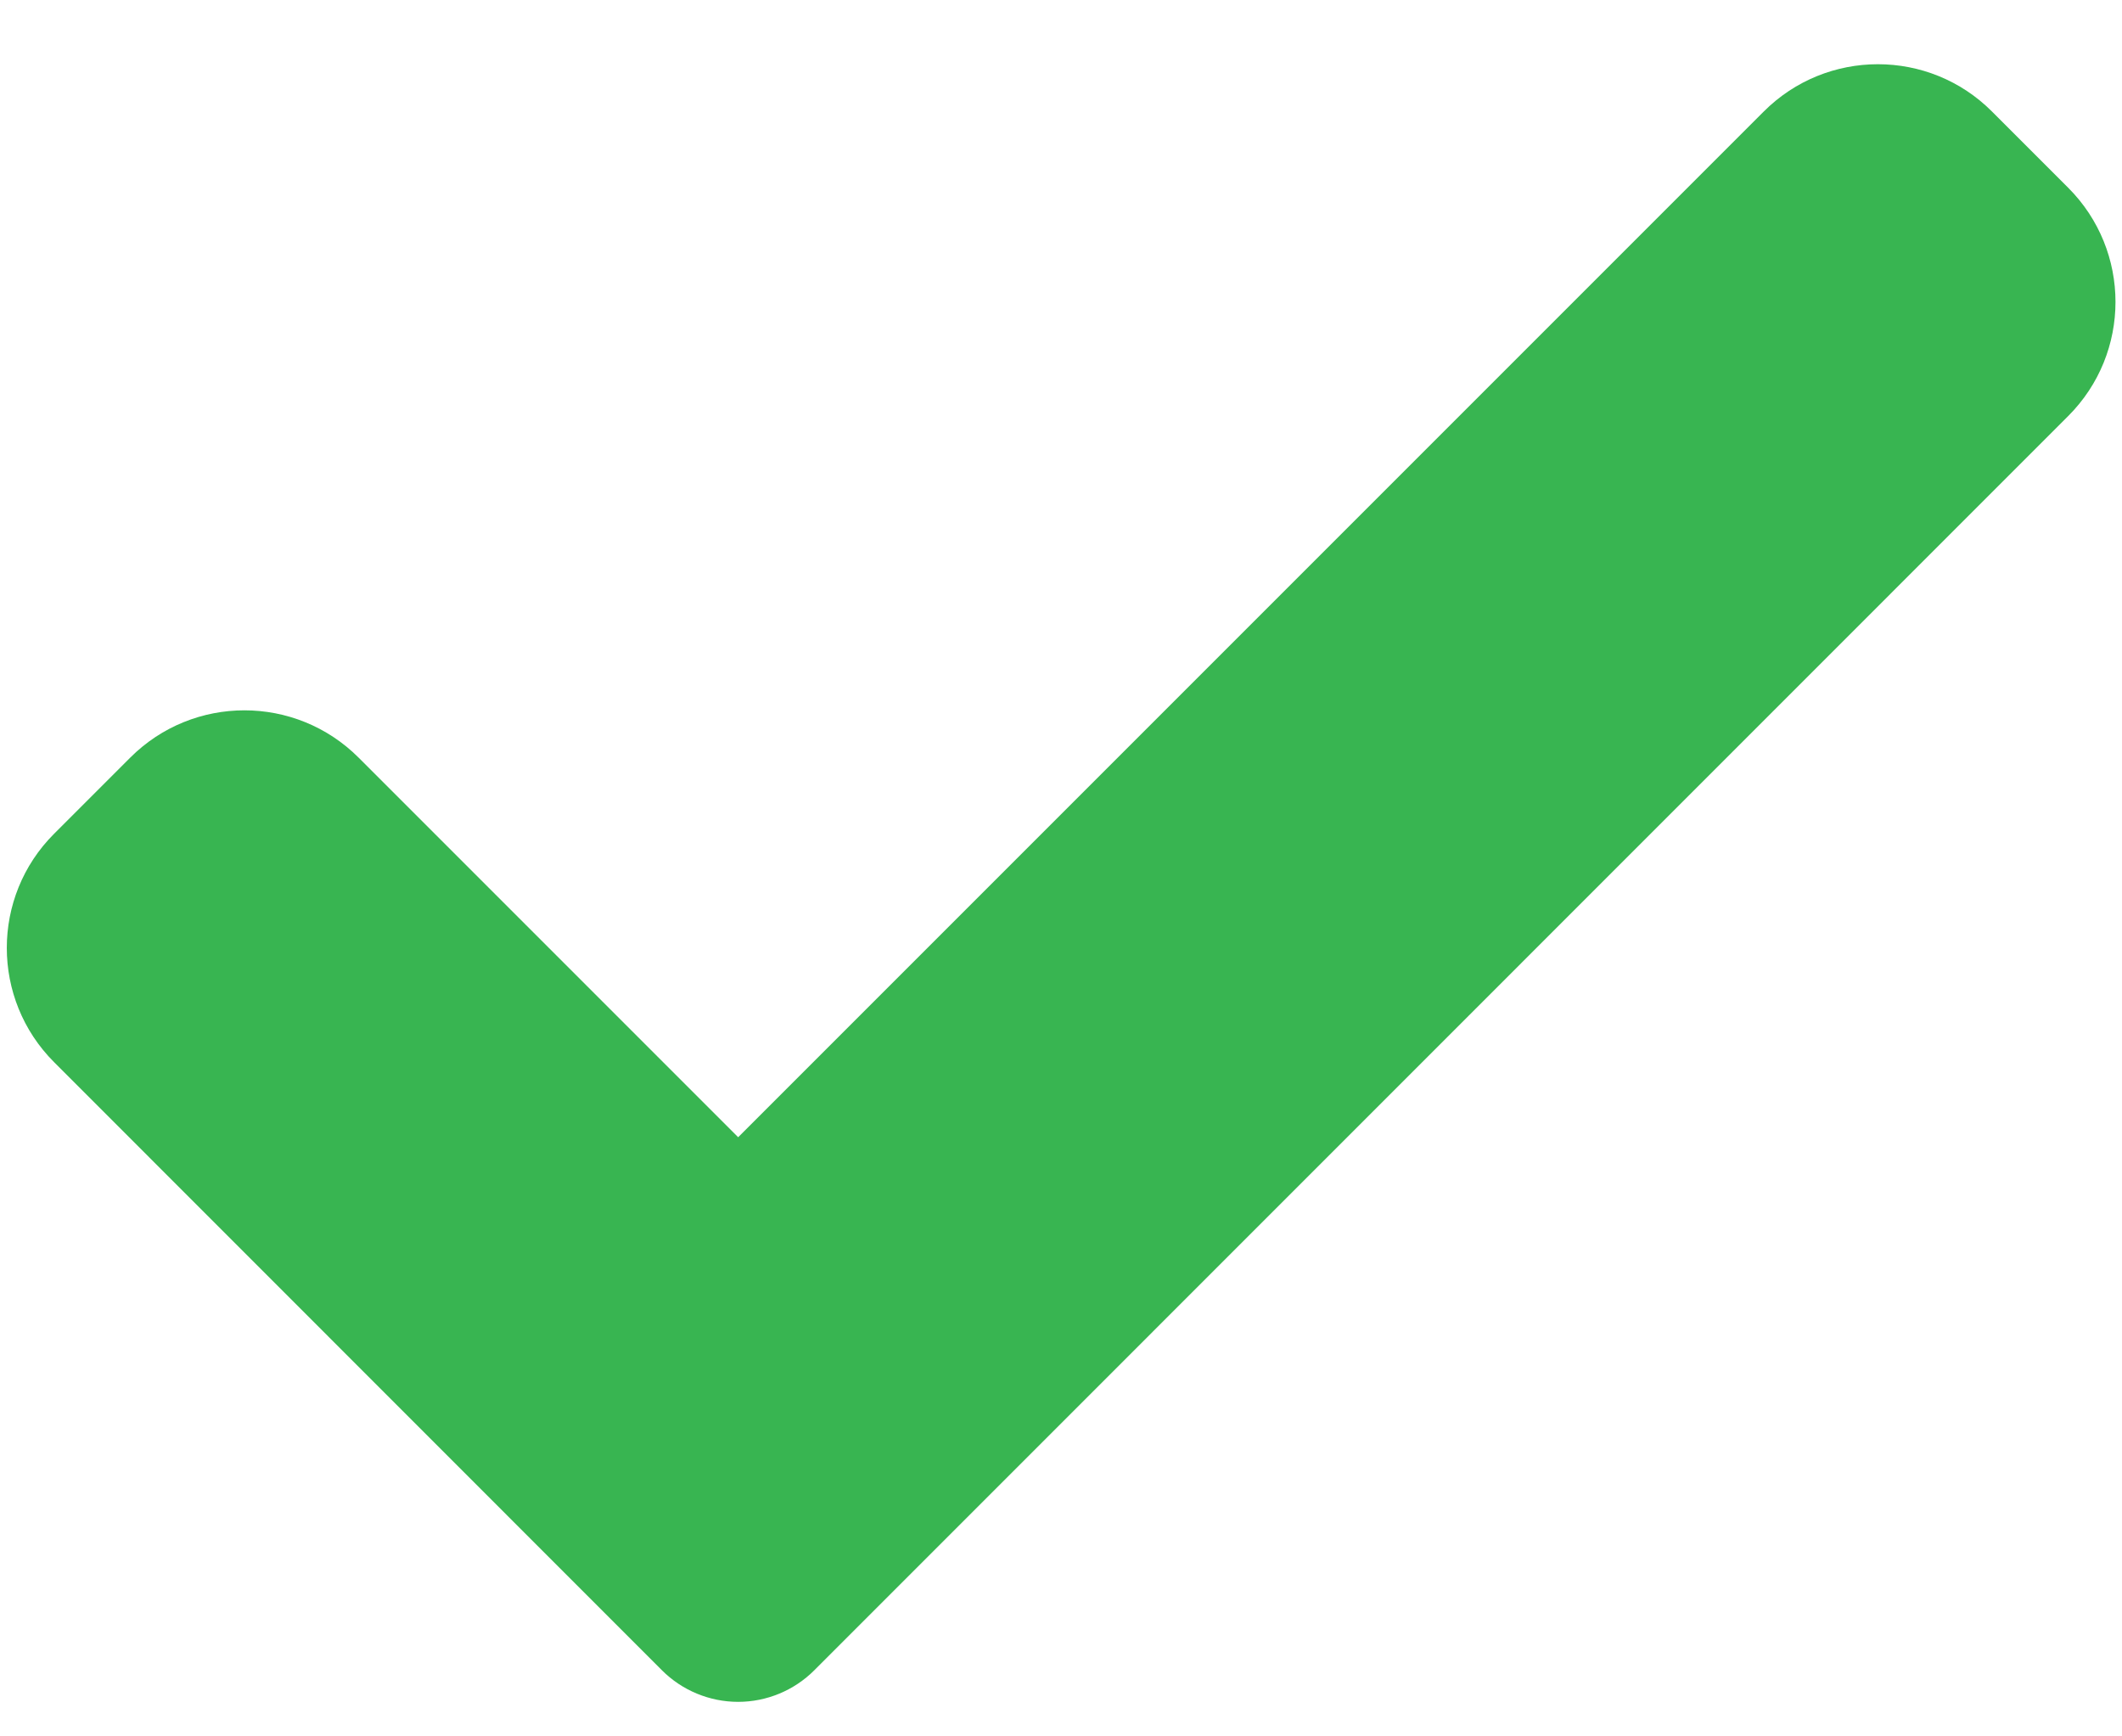 <svg width="22" height="18" viewBox="0 0 22 18" fill="none" xmlns="http://www.w3.org/2000/svg">
<path d="M8.442 17.315C8.233 17.524 7.948 17.642 7.653 17.642C7.357 17.642 7.072 17.524 6.863 17.315L0.561 11.011C-0.093 10.357 -0.093 9.296 0.561 8.643L1.35 7.854C2.004 7.2 3.064 7.2 3.718 7.854L7.653 11.789L18.285 1.157C18.939 0.502 20 0.502 20.653 1.157L21.442 1.946C22.096 2.6 22.096 3.66 21.442 4.313L8.442 17.315Z" fill="#38B551"/>
</svg>
